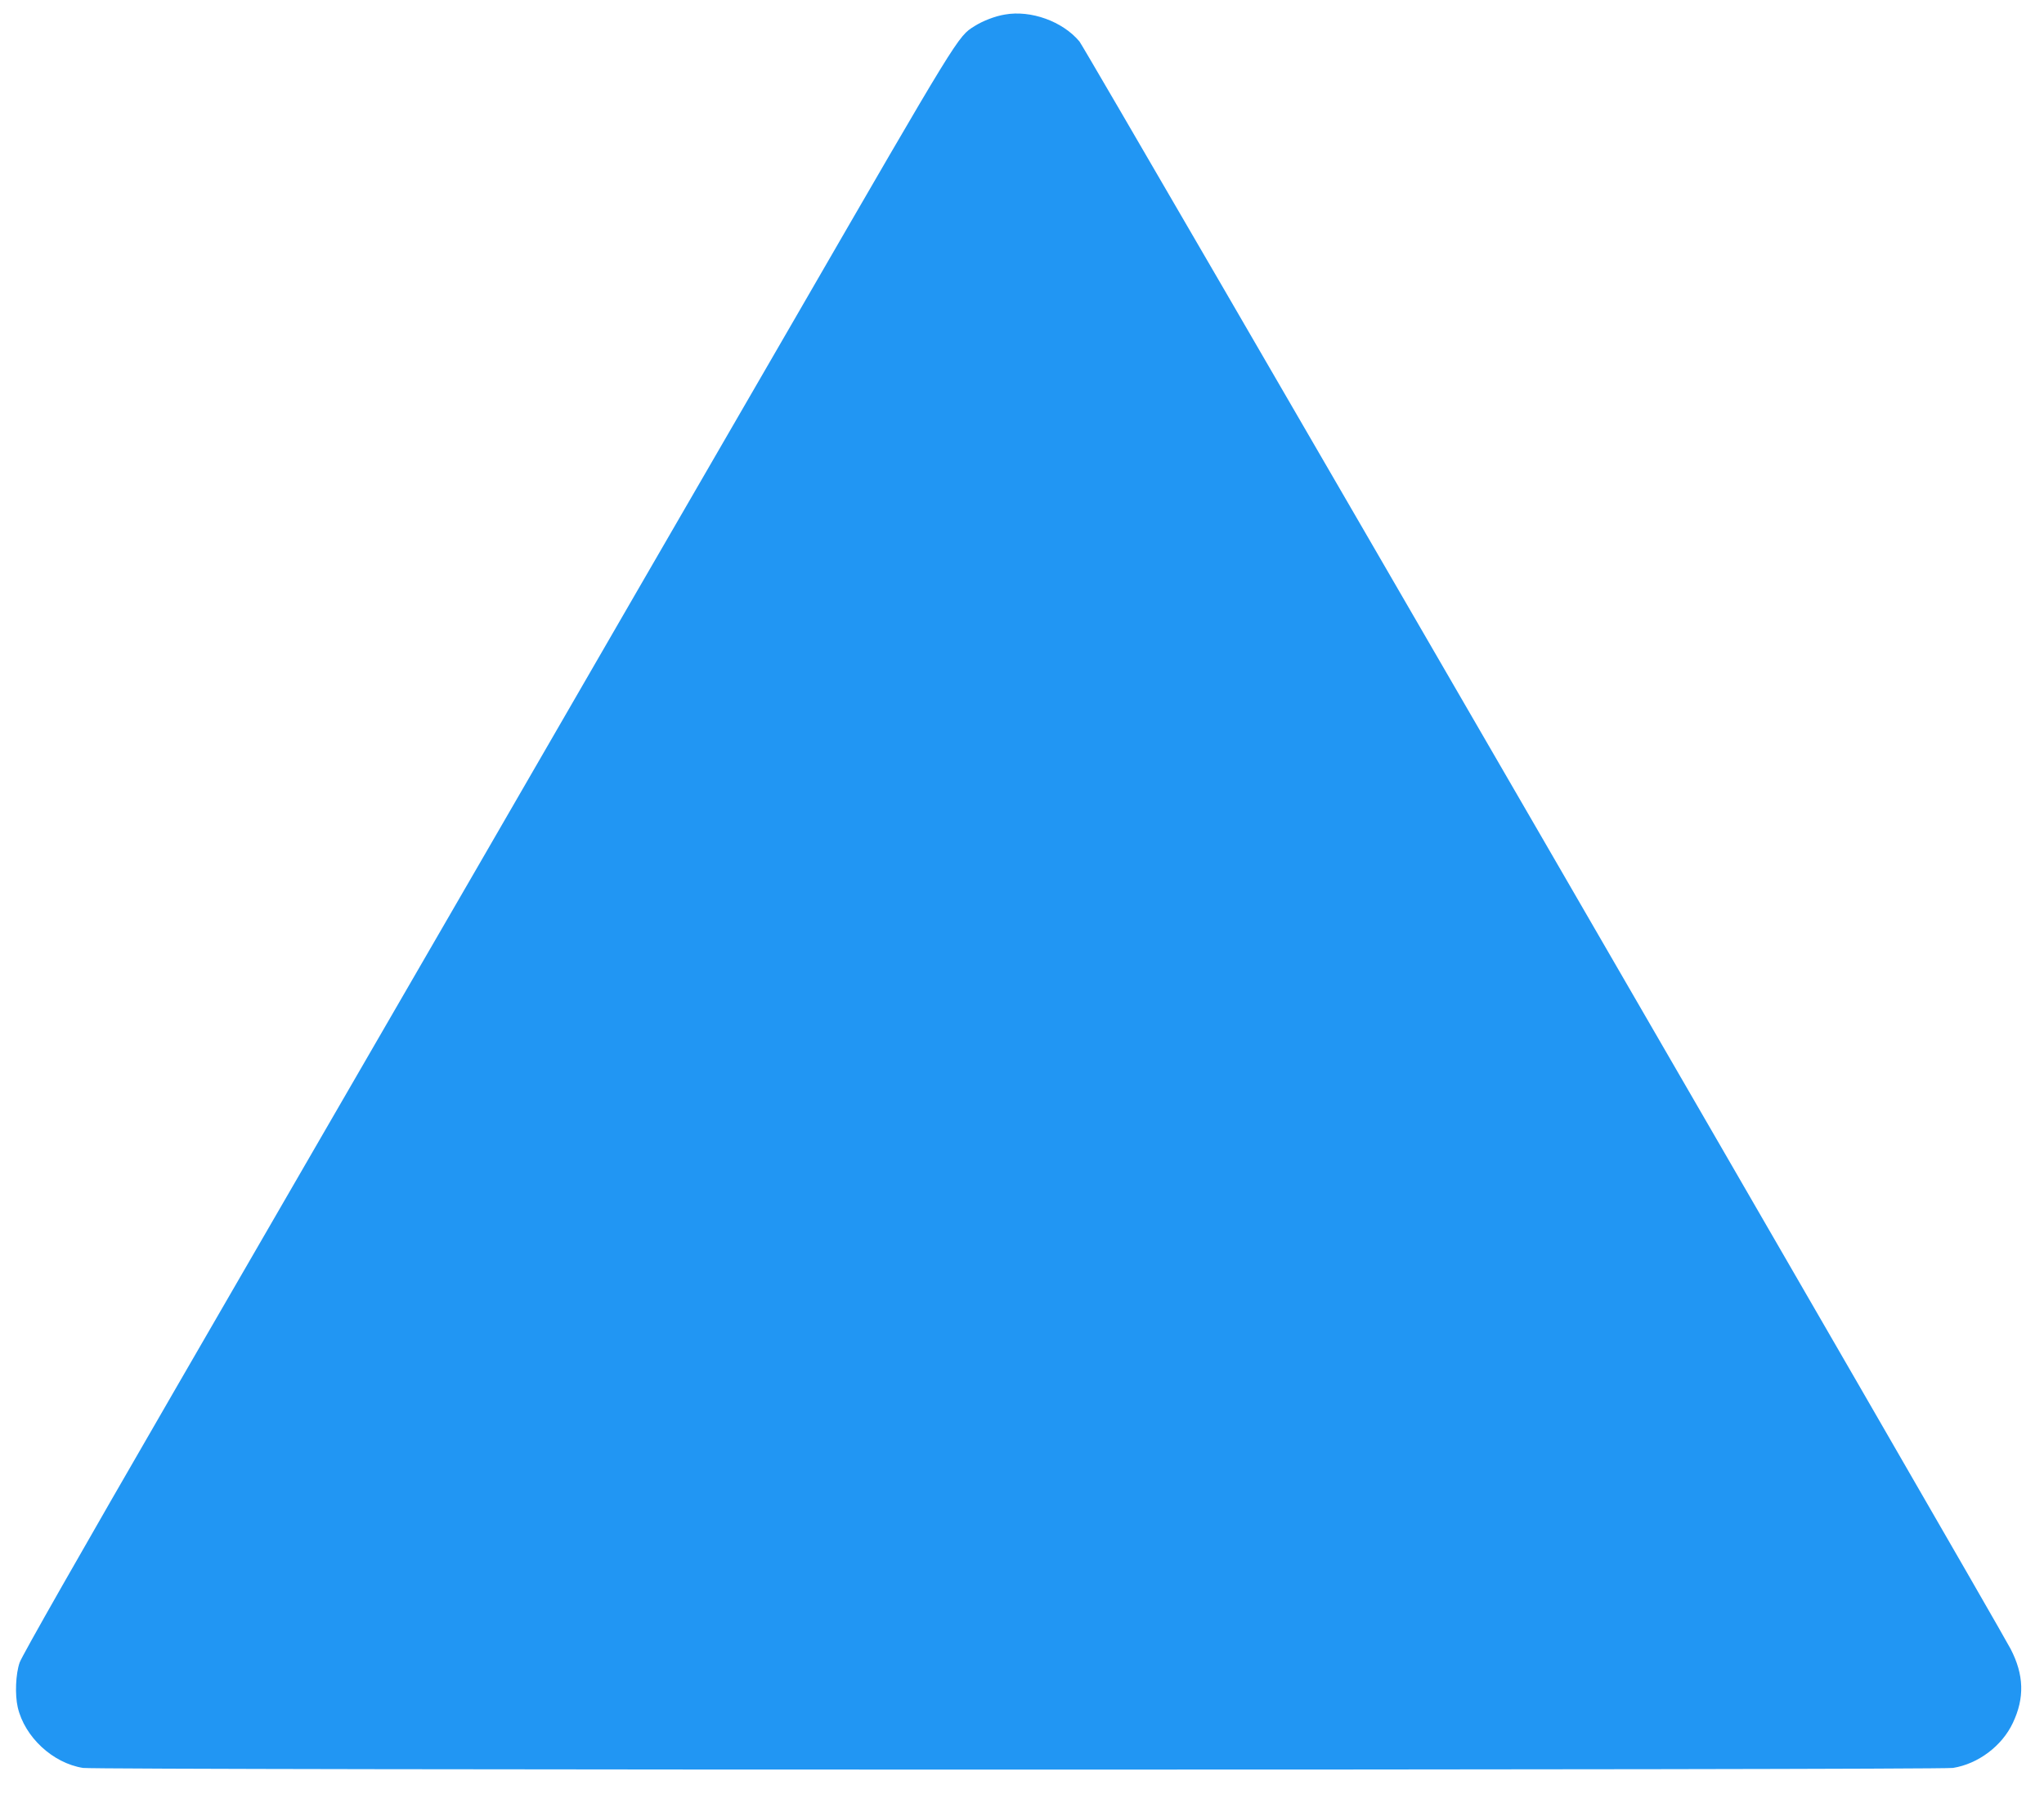 <?xml version="1.0" standalone="no"?>
<!DOCTYPE svg PUBLIC "-//W3C//DTD SVG 20010904//EN"
 "http://www.w3.org/TR/2001/REC-SVG-20010904/DTD/svg10.dtd">
<svg version="1.0" xmlns="http://www.w3.org/2000/svg"
 width="1280pt" height="1129pt" viewBox="0 0 1280 1129"
 preserveAspectRatio="xMidYMid meet">
<g transform="translate(0,1129) scale(0.1,-0.1)"
fill="#2196f3" stroke="none">
<path d="M6293 11199 c-62 -10 -139 -40 -191 -73 -104 -65 -94 -49 -1132
-1844 -547 -944 -1429 -2468 -1960 -3387 -532 -918 -1394 -2408 -1916 -3310
-592 -1023 -957 -1664 -971 -1705 -25 -72 -30 -201 -12 -280 43 -186 219 -350
409 -380 91 -14 11620 -14 11710 0 157 25 307 137 375 282 74 156 70 301 -14
463 -93 180 -5794 10021 -5831 10065 -105 126 -304 198 -467 169z"/>
</g>
</svg>
